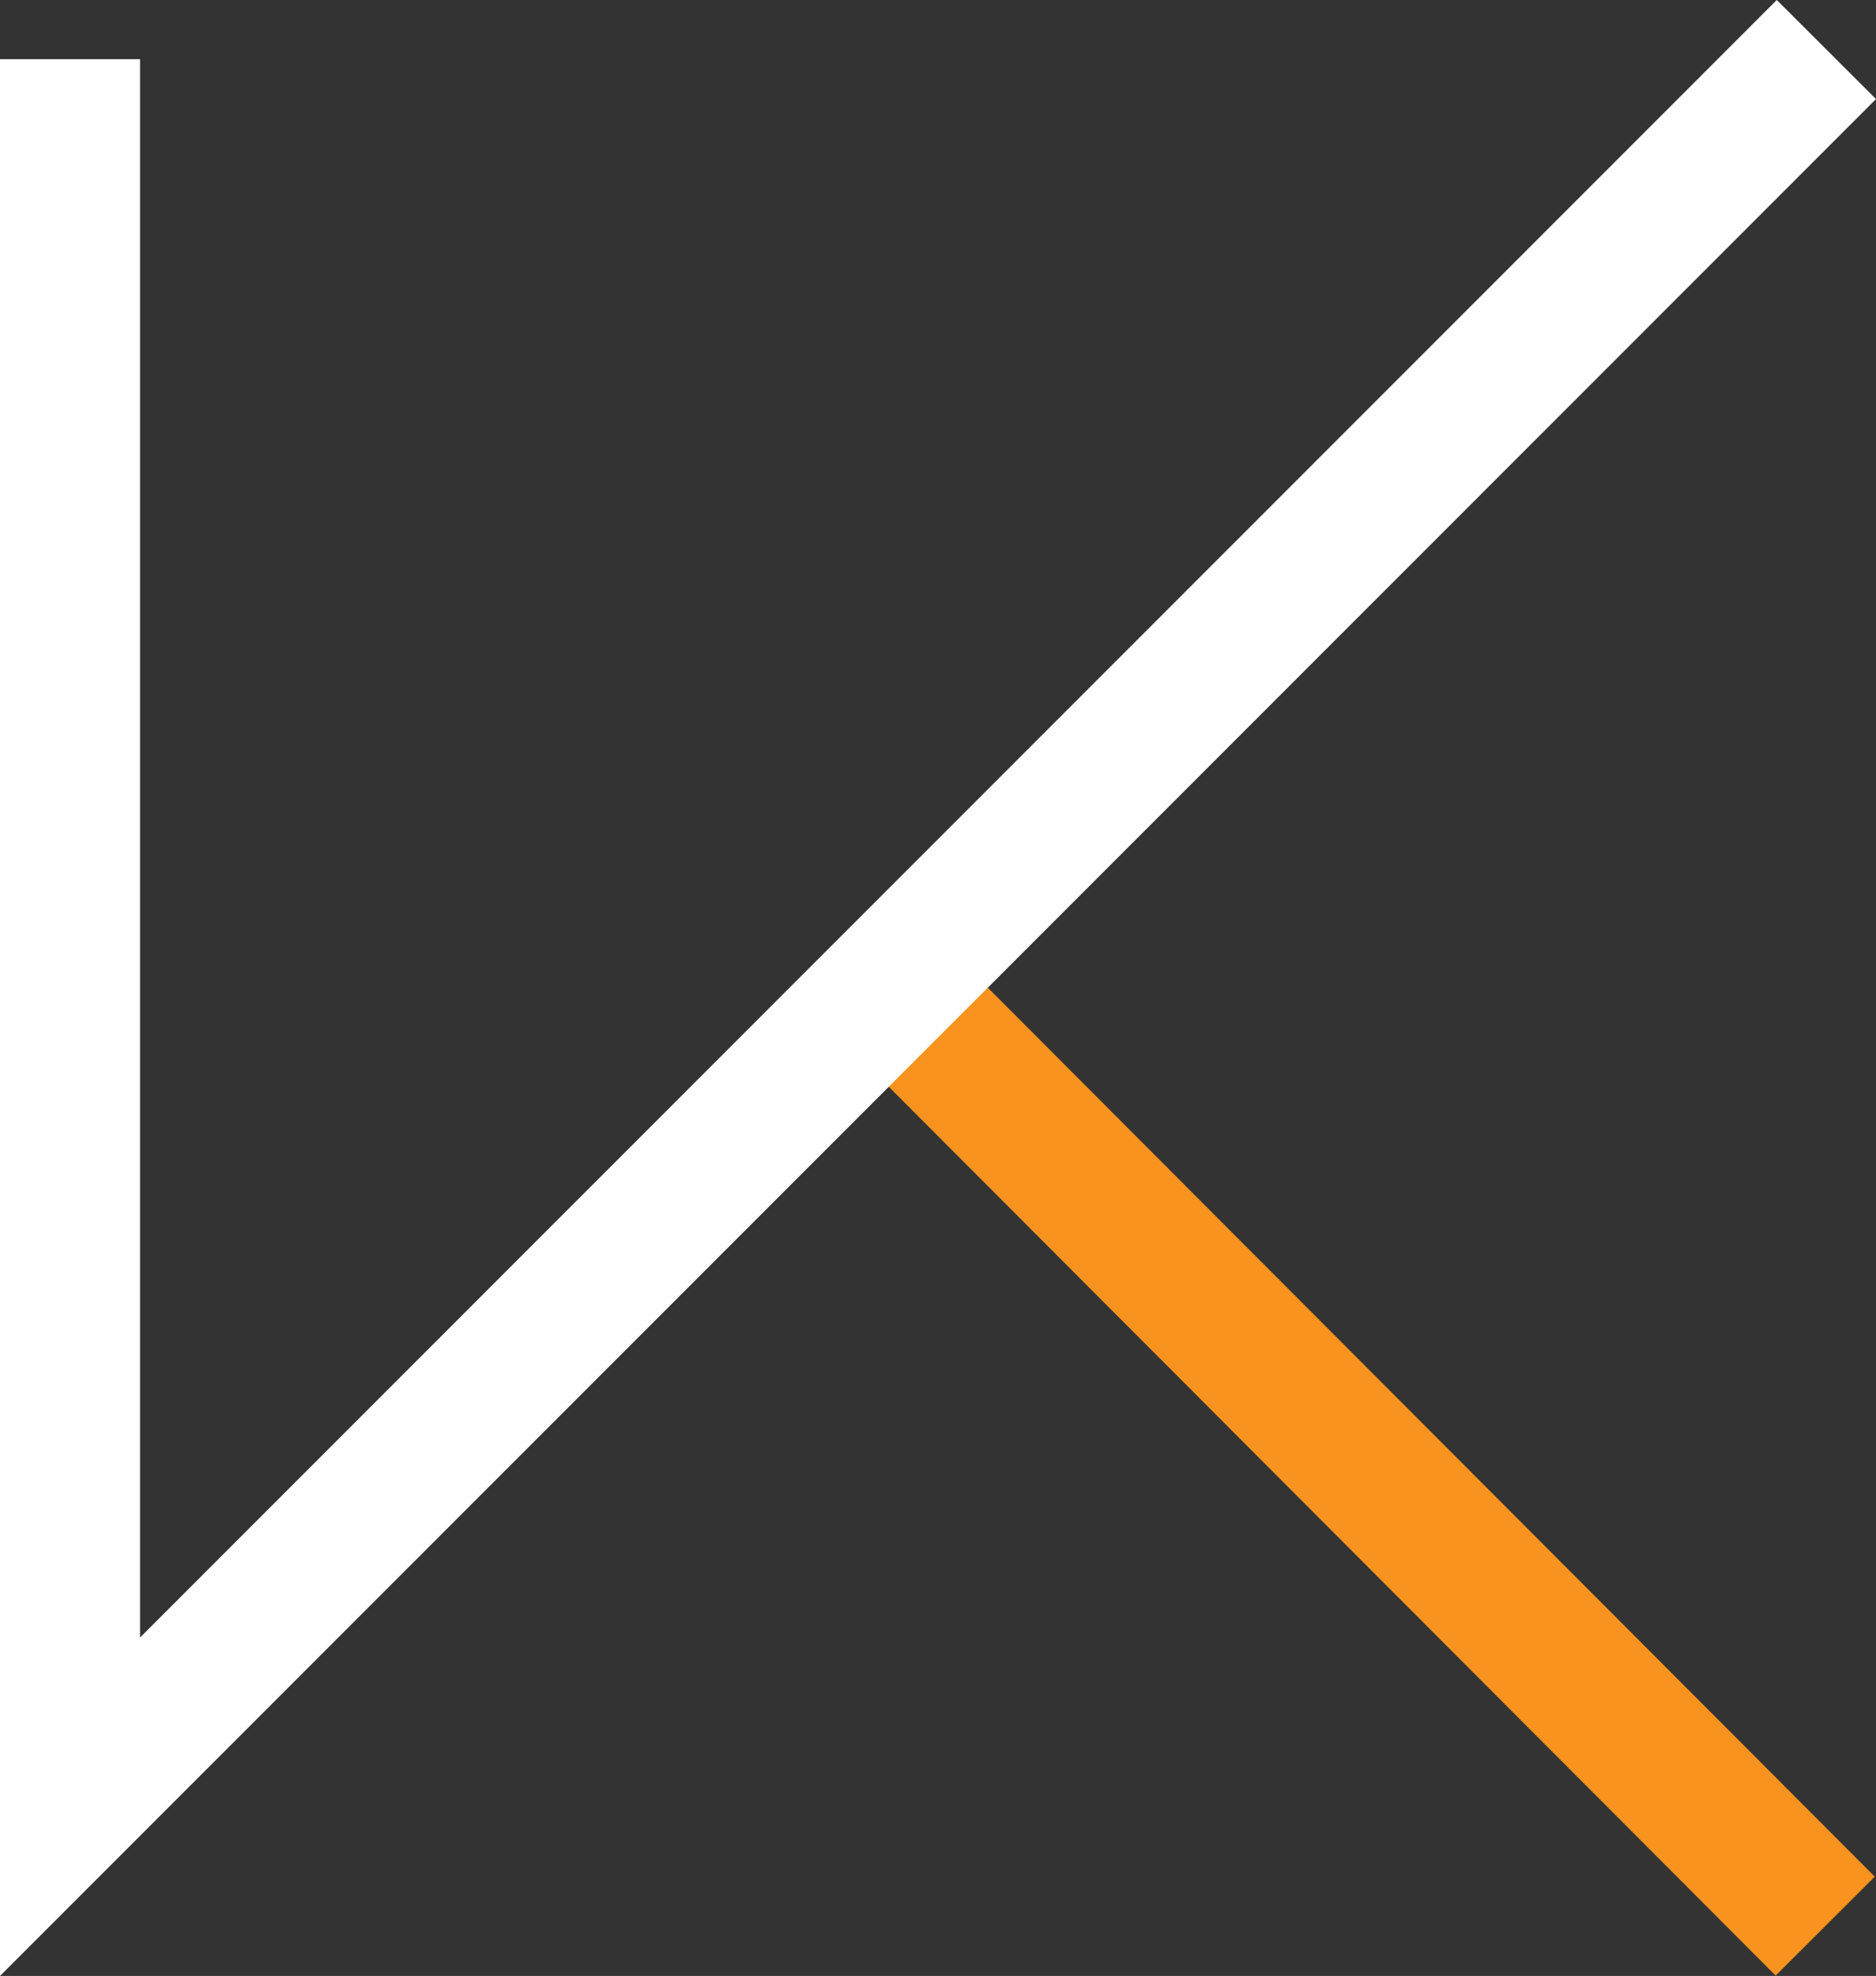 <svg xmlns="http://www.w3.org/2000/svg" viewBox="0 0 94.17 99.14"><rect x="0" y="0" width="94.17" height="99.14" fill="#333333" stroke="none"/><defs><style>.cls-1{fill:#f7931e;}.cls-2{fill:#fff;}</style></defs><g id="Calque_2" data-name="Calque 2"><g id="Calque_1-2" data-name="Calque 1"><rect class="cls-1" x="63.86" y="38.03" width="7.03" height="68.65" transform="translate(-31.43 68.74) rotate(-44.95)"></rect><polygon class="cls-2" points="0 99.14 0 2.97 7.03 2.97 7.03 82.16 89.19 0 94.17 4.97 0 99.14"></polygon></g></g></svg>